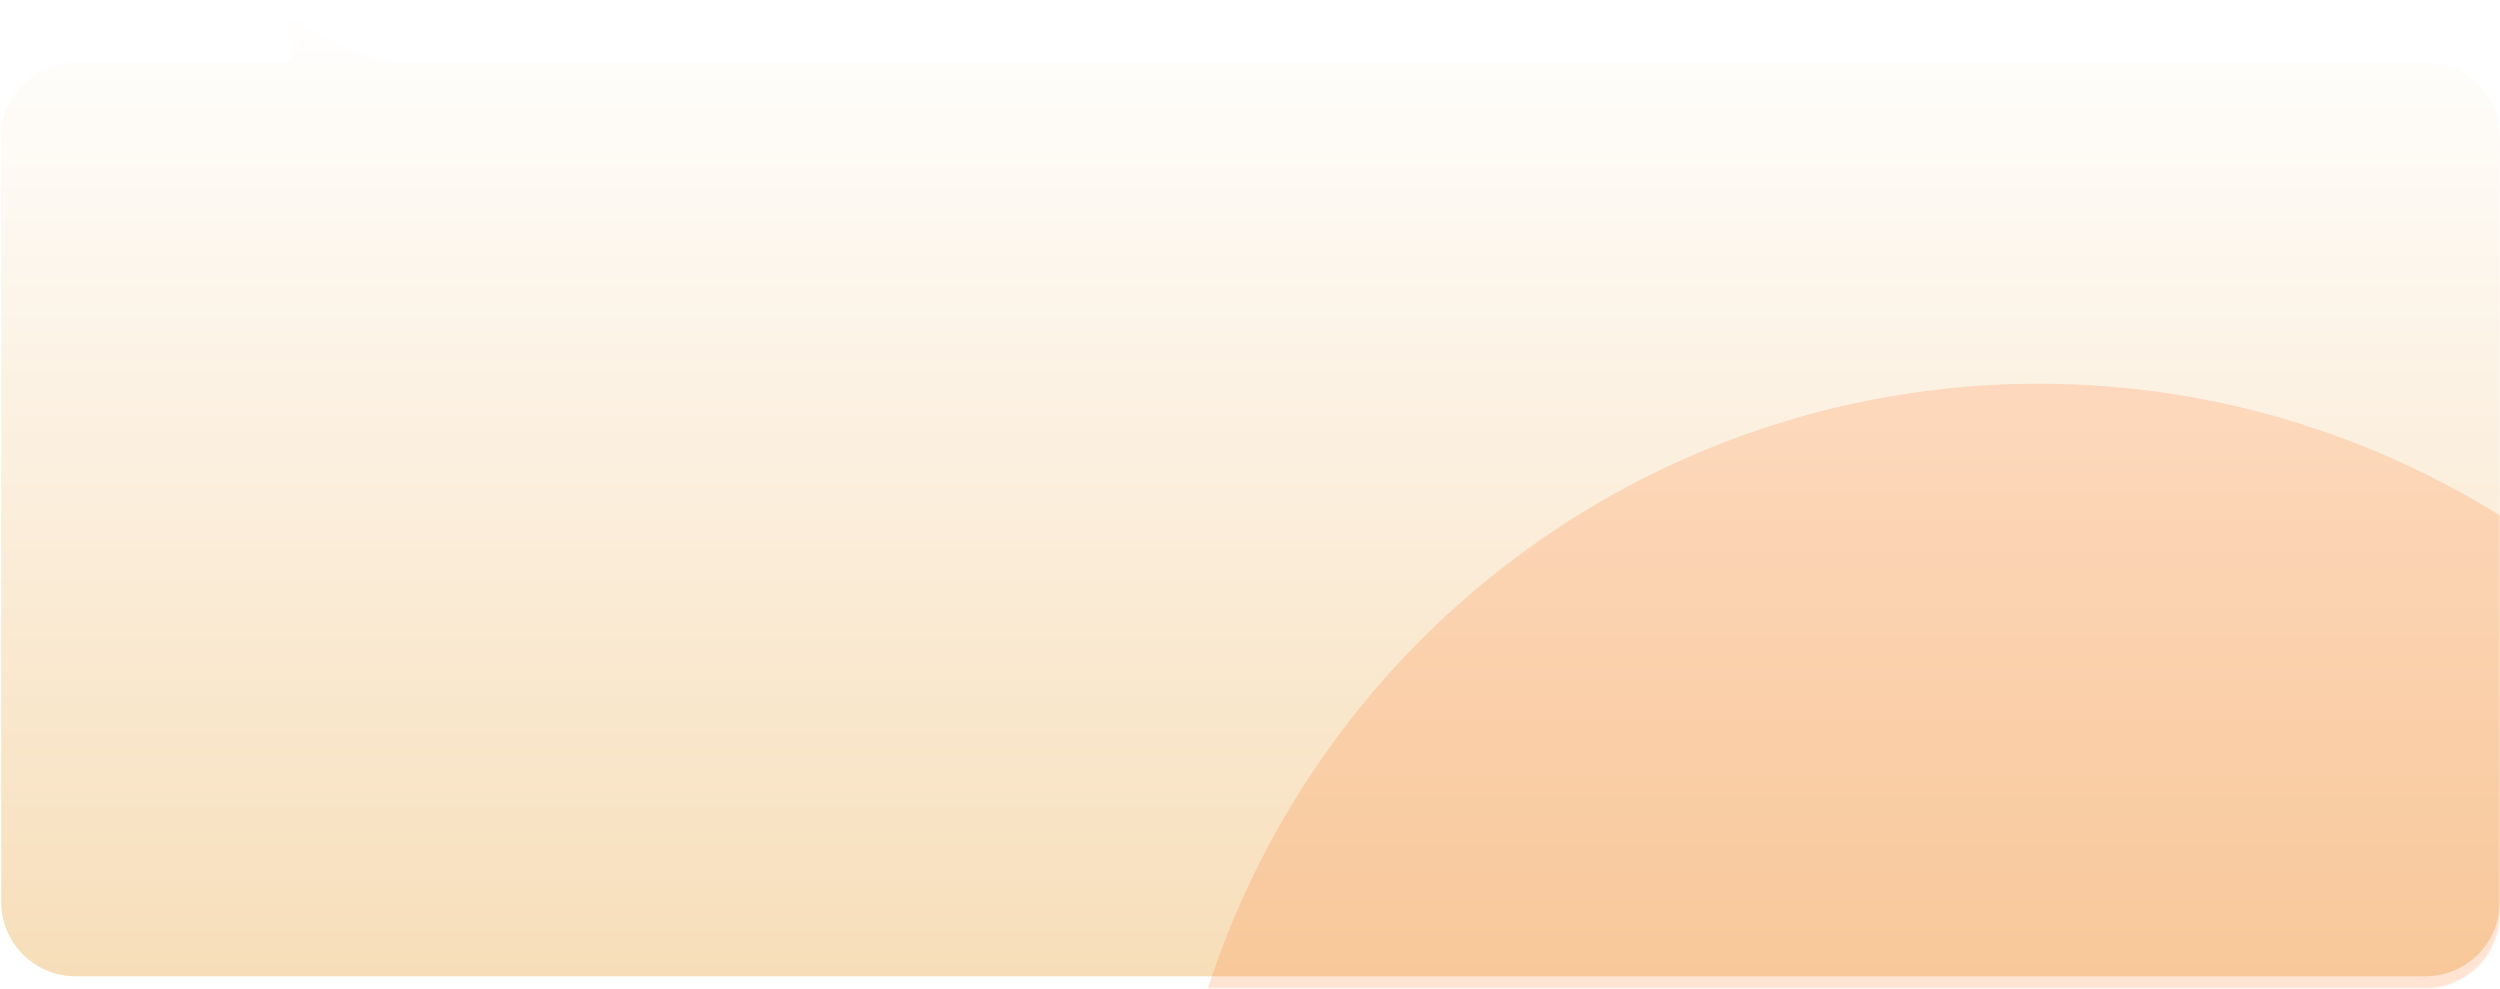 <?xml version="1.0" encoding="UTF-8"?> <svg xmlns="http://www.w3.org/2000/svg" width="1681" height="665" viewBox="0 0 1681 665" fill="none"><path fill-rule="evenodd" clip-rule="evenodd" d="M1630.81 656.44C1658.42 656.44 1680.81 634.054 1680.81 606.44L1680.81 91.973C1680.81 64.359 1658.42 41.973 1630.81 41.973L272.305 41.973C272.276 41.973 272.247 41.973 272.217 41.973C238.411 41.926 201.62 14.958 188.554 4.44C188.528 4.419 188.5 4.399 188.473 4.381C185.247 2.033 183.799 0.469 183.705 0.547C183.615 0.622 184.746 2.177 186.735 5.949C192.732 17.321 204.105 41.928 190.242 41.973C190.23 41.973 190.217 41.973 190.205 41.973L50.806 41.973C23.191 41.973 0.806 64.359 0.806 91.973L0.806 606.44C0.806 634.054 23.191 656.44 50.806 656.44L1630.81 656.44Z" fill="url(#paint0_linear_2050_2)"></path><mask id="mask0_2050_2" style="mask-type:alpha" maskUnits="userSpaceOnUse" x="0" y="50" width="1681" height="615"><path d="M1680.81 614.467C1680.81 642.081 1658.42 664.467 1630.81 664.467L50.806 664.467C23.191 664.467 0.806 642.081 0.806 614.467L0.806 100C0.806 72.386 23.191 50 50.806 50L1630.81 50C1658.42 50 1680.81 72.386 1680.81 100L1680.81 614.467Z" fill="url(#paint1_linear_2050_2)"></path></mask><g mask="url(#mask0_2050_2)"><g opacity="0.18" filter="url(#filter0_f_2050_2)"><circle cx="1370.81" cy="845" r="587" fill="#FF620A"></circle></g></g><defs><filter id="filter0_f_2050_2" x="338.806" y="-187" width="2064" height="2064" filterUnits="userSpaceOnUse" color-interpolation-filters="sRGB"><feFlood flood-opacity="0" result="BackgroundImageFix"></feFlood><feBlend mode="normal" in="SourceGraphic" in2="BackgroundImageFix" result="shape"></feBlend><feGaussianBlur stdDeviation="222.5" result="effect1_foregroundBlur_2050_2"></feGaussianBlur></filter><linearGradient id="paint0_linear_2050_2" x1="840.806" y1="656.44" x2="840.806" y2="4.224" gradientUnits="userSpaceOnUse"><stop stop-color="#F7DEB9"></stop><stop offset="1" stop-color="white"></stop></linearGradient><linearGradient id="paint1_linear_2050_2" x1="840.806" y1="664.467" x2="840.806" y2="50" gradientUnits="userSpaceOnUse"><stop stop-color="#F7DEB9"></stop><stop offset="1" stop-color="white"></stop></linearGradient></defs></svg> 